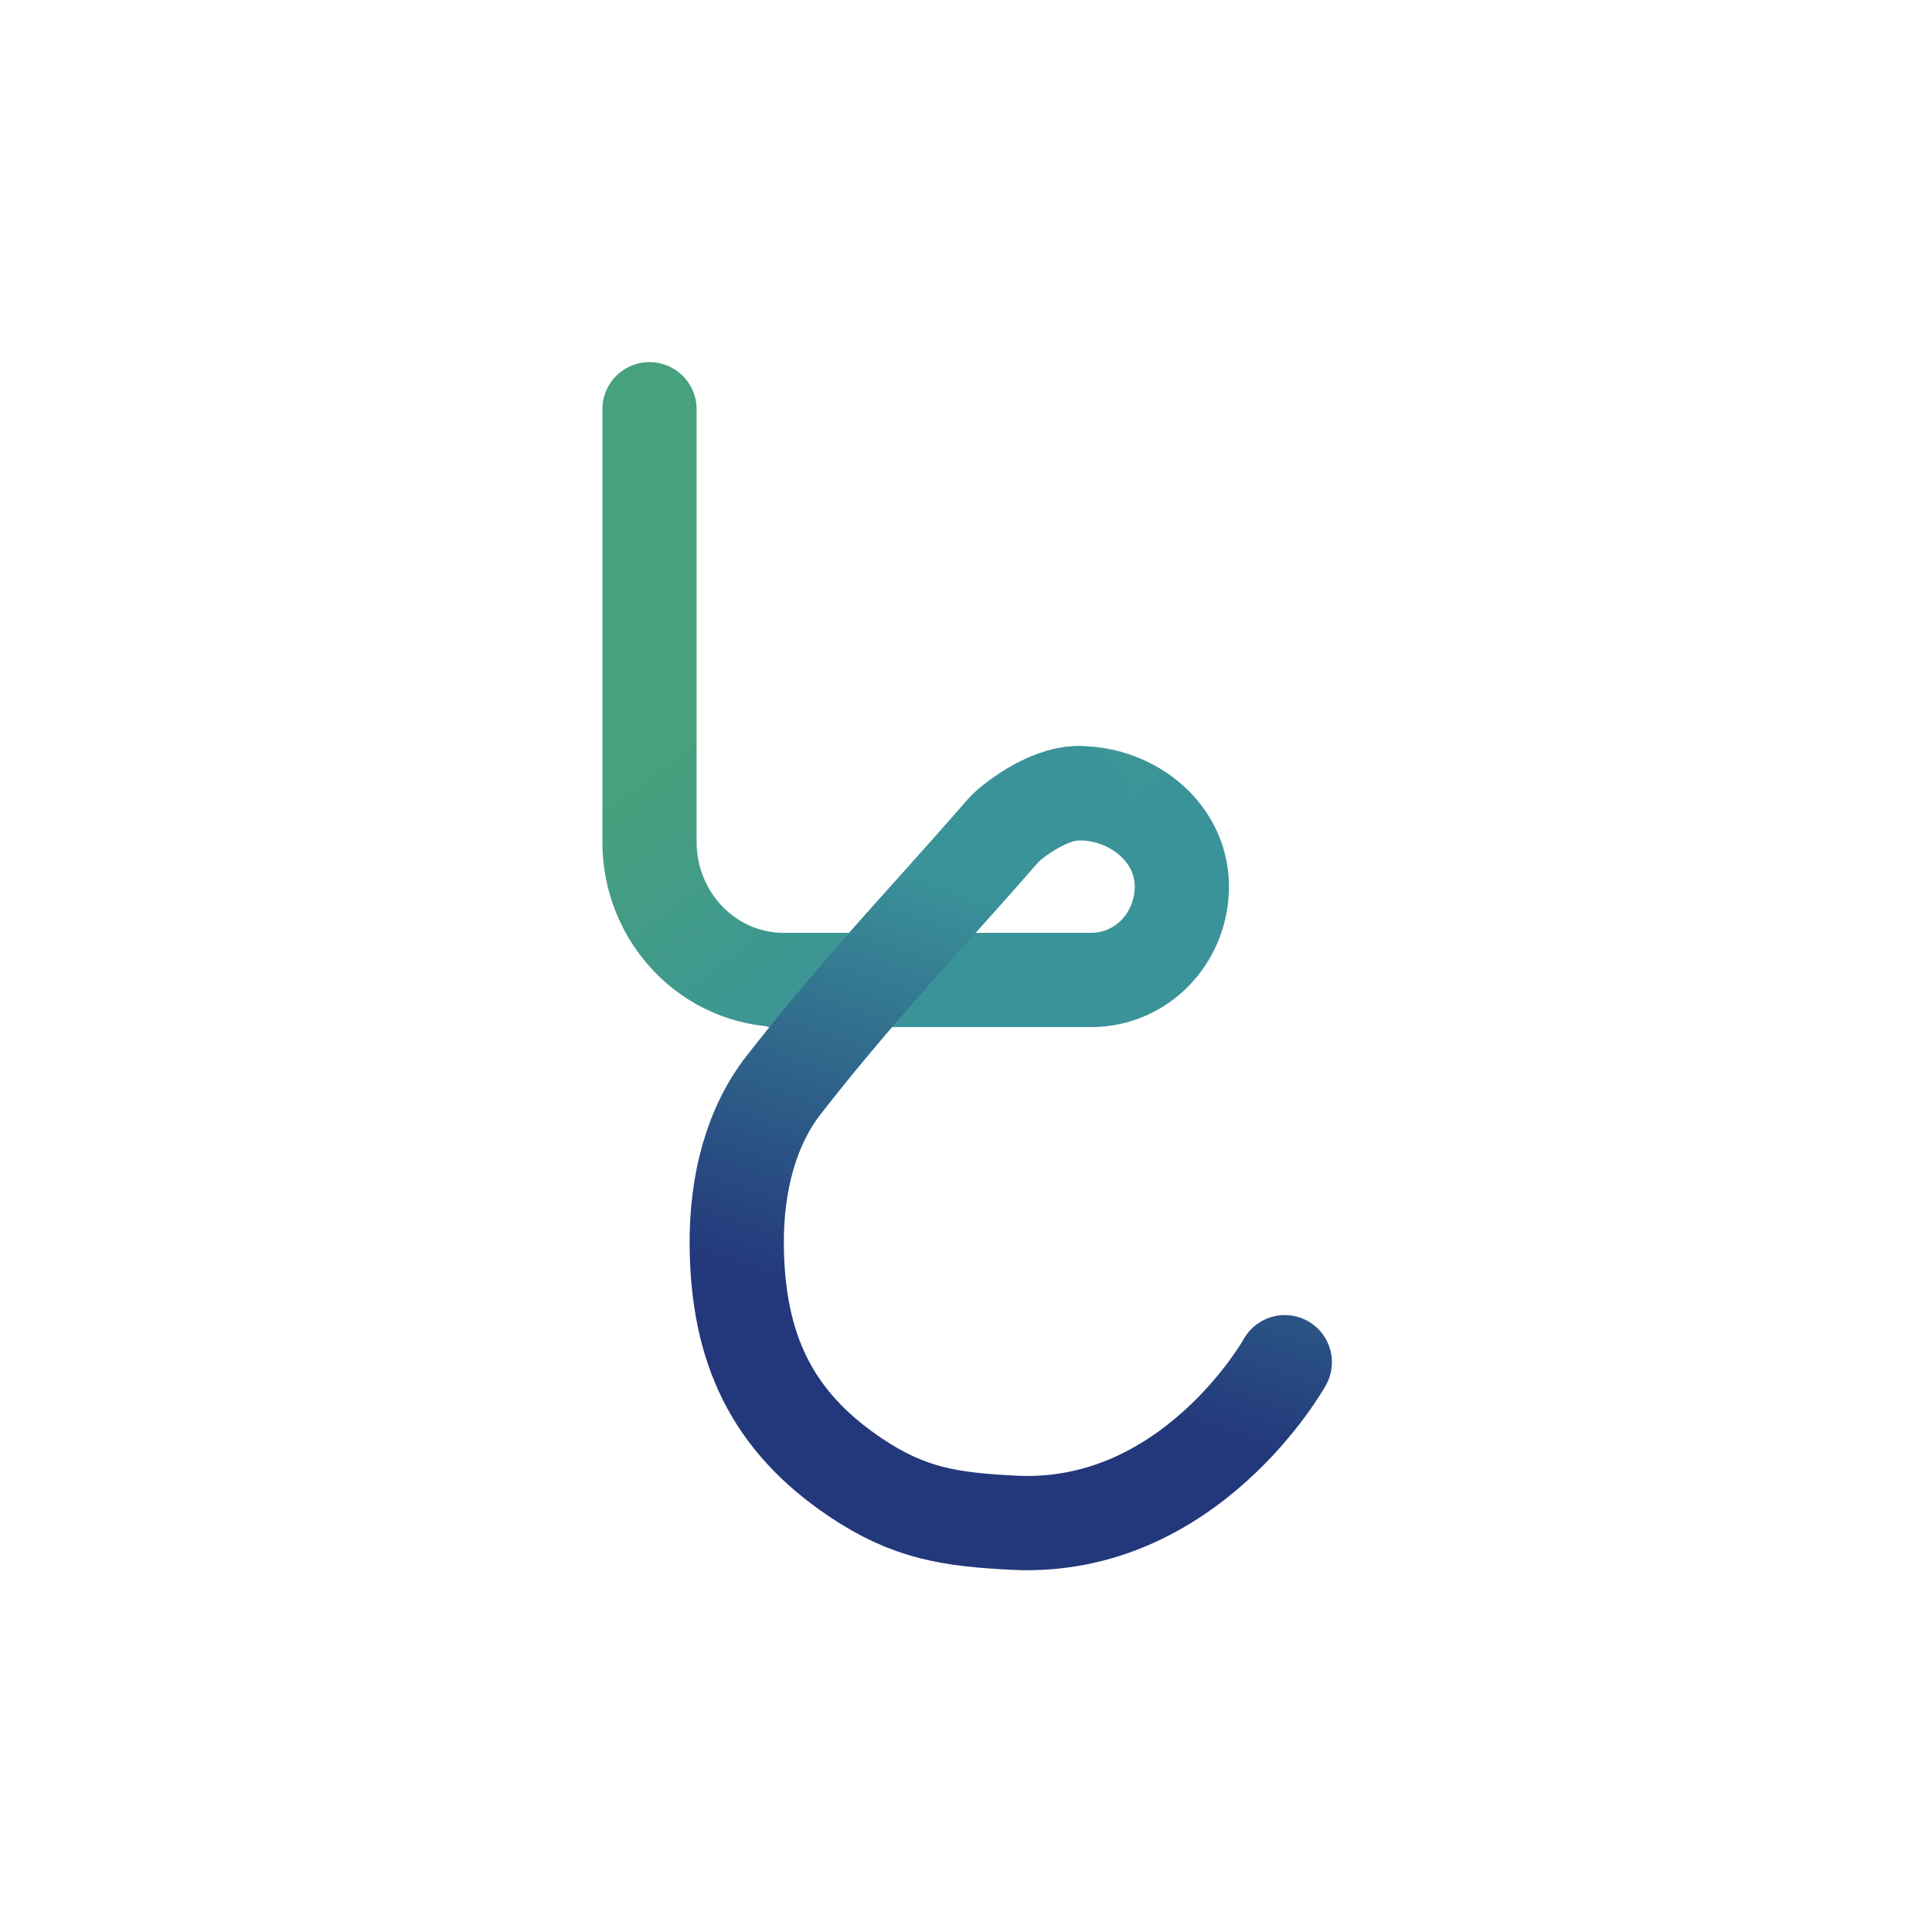 <svg width="500" height="500" viewBox="0 0 500 500" fill="none" xmlns="http://www.w3.org/2000/svg">
<rect width="500" height="500" fill="white"/>
<path d="M168.088 105.911C168.088 105.911 168.088 175.923 168.088 217.93C168.088 237.389 183.408 253.613 202.868 253.613H225.3M225.3 253.613H282.365C295.337 253.613 305.46 243.091 305.853 230.125C306.283 215.904 293.431 205.283 279.203 205.283C270.621 205.283 261.136 213.211 259.78 214.768C246.939 229.522 236.244 241.055 225.3 253.613Z" stroke="url(#paint0_linear_7930_14349)" stroke-width="24.391" stroke-linecap="round"/>
<path d="M279.203 205.283C270.621 205.283 261.135 213.211 259.78 214.768C246.938 229.522 236.244 241.056 225.299 253.613C218.151 261.816 210.896 270.455 202.867 280.715C194.737 291.103 190.451 305.641 190.672 322.722C191.009 348.912 199.639 367.747 221.386 382.344C235.248 391.649 245.816 393.263 262.49 394.088C308.111 396.347 332.502 352.533 332.502 352.533" stroke="url(#paint1_linear_7930_14349)" stroke-width="24.391" stroke-linecap="round"/>
<defs>
<linearGradient id="paint0_linear_7930_14349" x1="168.088" y1="105.911" x2="264.094" y2="233.151" gradientUnits="userSpaceOnUse">
<stop offset="0.458" stop-color="#46A17C"/>
<stop offset="1" stop-color="#3B939A"/>
</linearGradient>
<linearGradient id="paint1_linear_7930_14349" x1="249.425" y1="349.351" x2="295.644" y2="214.342" gradientUnits="userSpaceOnUse">
<stop stop-color="#23387B"/>
<stop offset="0.802" stop-color="#3B939A"/>
</linearGradient>
</defs>
</svg>
